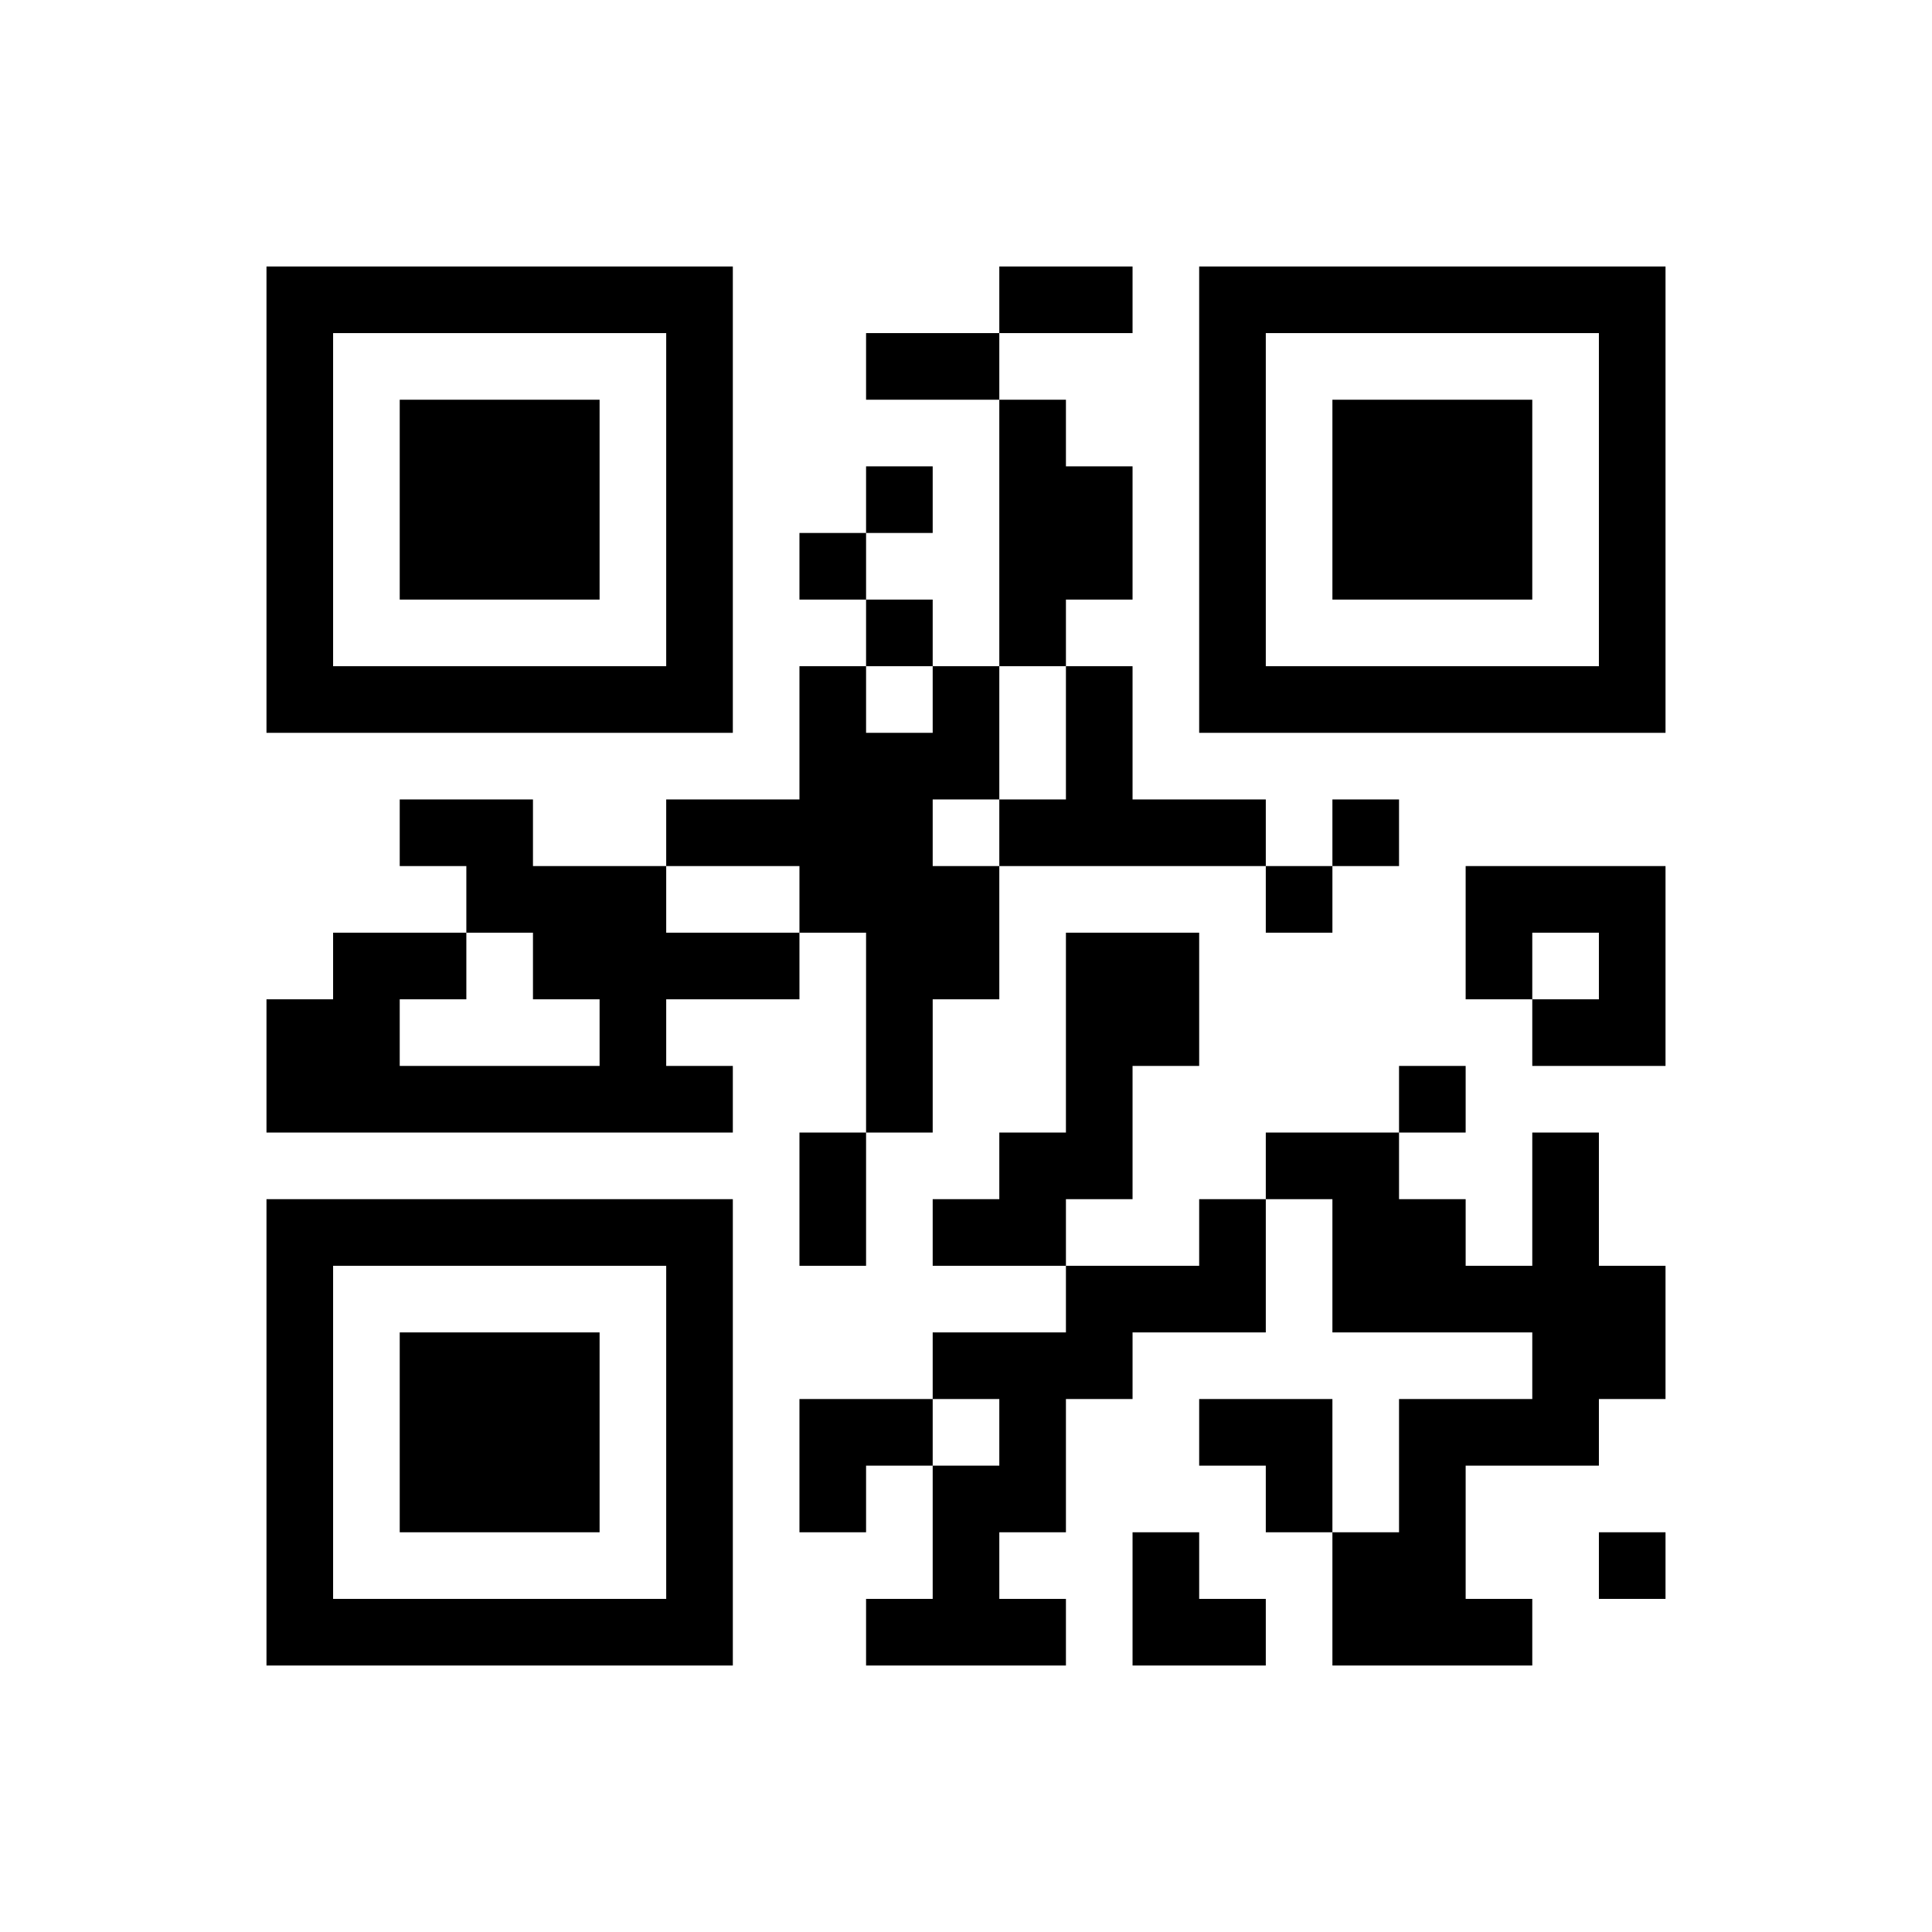 ﻿<?xml version="1.0" encoding="UTF-8"?>
<!DOCTYPE svg PUBLIC "-//W3C//DTD SVG 1.1//EN" "http://www.w3.org/Graphics/SVG/1.1/DTD/svg11.dtd">
<svg xmlns="http://www.w3.org/2000/svg" version="1.1" viewBox="0 0 29 29" stroke="none">
	<rect width="100%" height="100%" fill="#ffffff"/>
	<path d="M4,4h7v1h-7z M15,4h2v1h-2z M18,4h7v1h-7z M4,5h1v6h-1z M10,5h1v6h-1z M13,5h2v1h-2z M18,5h1v6h-1z M24,5h1v6h-1z M6,6h3v3h-3z M15,6h1v4h-1z M20,6h3v3h-3z M13,7h1v1h-1z M16,7h1v2h-1z M12,8h1v1h-1z M13,9h1v1h-1z M5,10h5v1h-5z M12,10h1v4h-1z M14,10h1v2h-1z M16,10h1v3h-1z M19,10h5v1h-5z M13,11h1v6h-1z M6,12h2v1h-2z M10,12h2v1h-2z M15,12h1v1h-1z M17,12h2v1h-2z M20,12h1v1h-1z M7,13h3v1h-3z M14,13h1v2h-1z M19,13h1v1h-1z M22,13h3v1h-3z M5,14h1v3h-1z M6,14h1v1h-1z M8,14h4v1h-4z M16,14h2v2h-2z M22,14h1v1h-1z M24,14h1v2h-1z M4,15h1v2h-1z M9,15h1v2h-1z M23,15h1v1h-1z M6,16h3v1h-3z M10,16h1v1h-1z M16,16h1v2h-1z M21,16h1v1h-1z M12,17h1v2h-1z M15,17h1v2h-1z M19,17h2v1h-2z M23,17h1v5h-1z M4,18h7v1h-7z M14,18h1v1h-1z M18,18h1v2h-1z M20,18h2v2h-2z M4,19h1v6h-1z M10,19h1v6h-1z M16,19h2v1h-2z M22,19h1v1h-1z M24,19h1v2h-1z M6,20h3v3h-3z M14,20h3v1h-3z M12,21h2v1h-2z M15,21h1v2h-1z M18,21h2v1h-2z M21,21h1v4h-1z M22,21h1v1h-1z M12,22h1v1h-1z M14,22h1v3h-1z M19,22h1v1h-1z M17,23h1v2h-1z M20,23h1v2h-1z M24,23h1v1h-1z M5,24h5v1h-5z M13,24h1v1h-1z M15,24h1v1h-1z M18,24h1v1h-1z M22,24h1v1h-1z" fill="#000000"/>
</svg>
